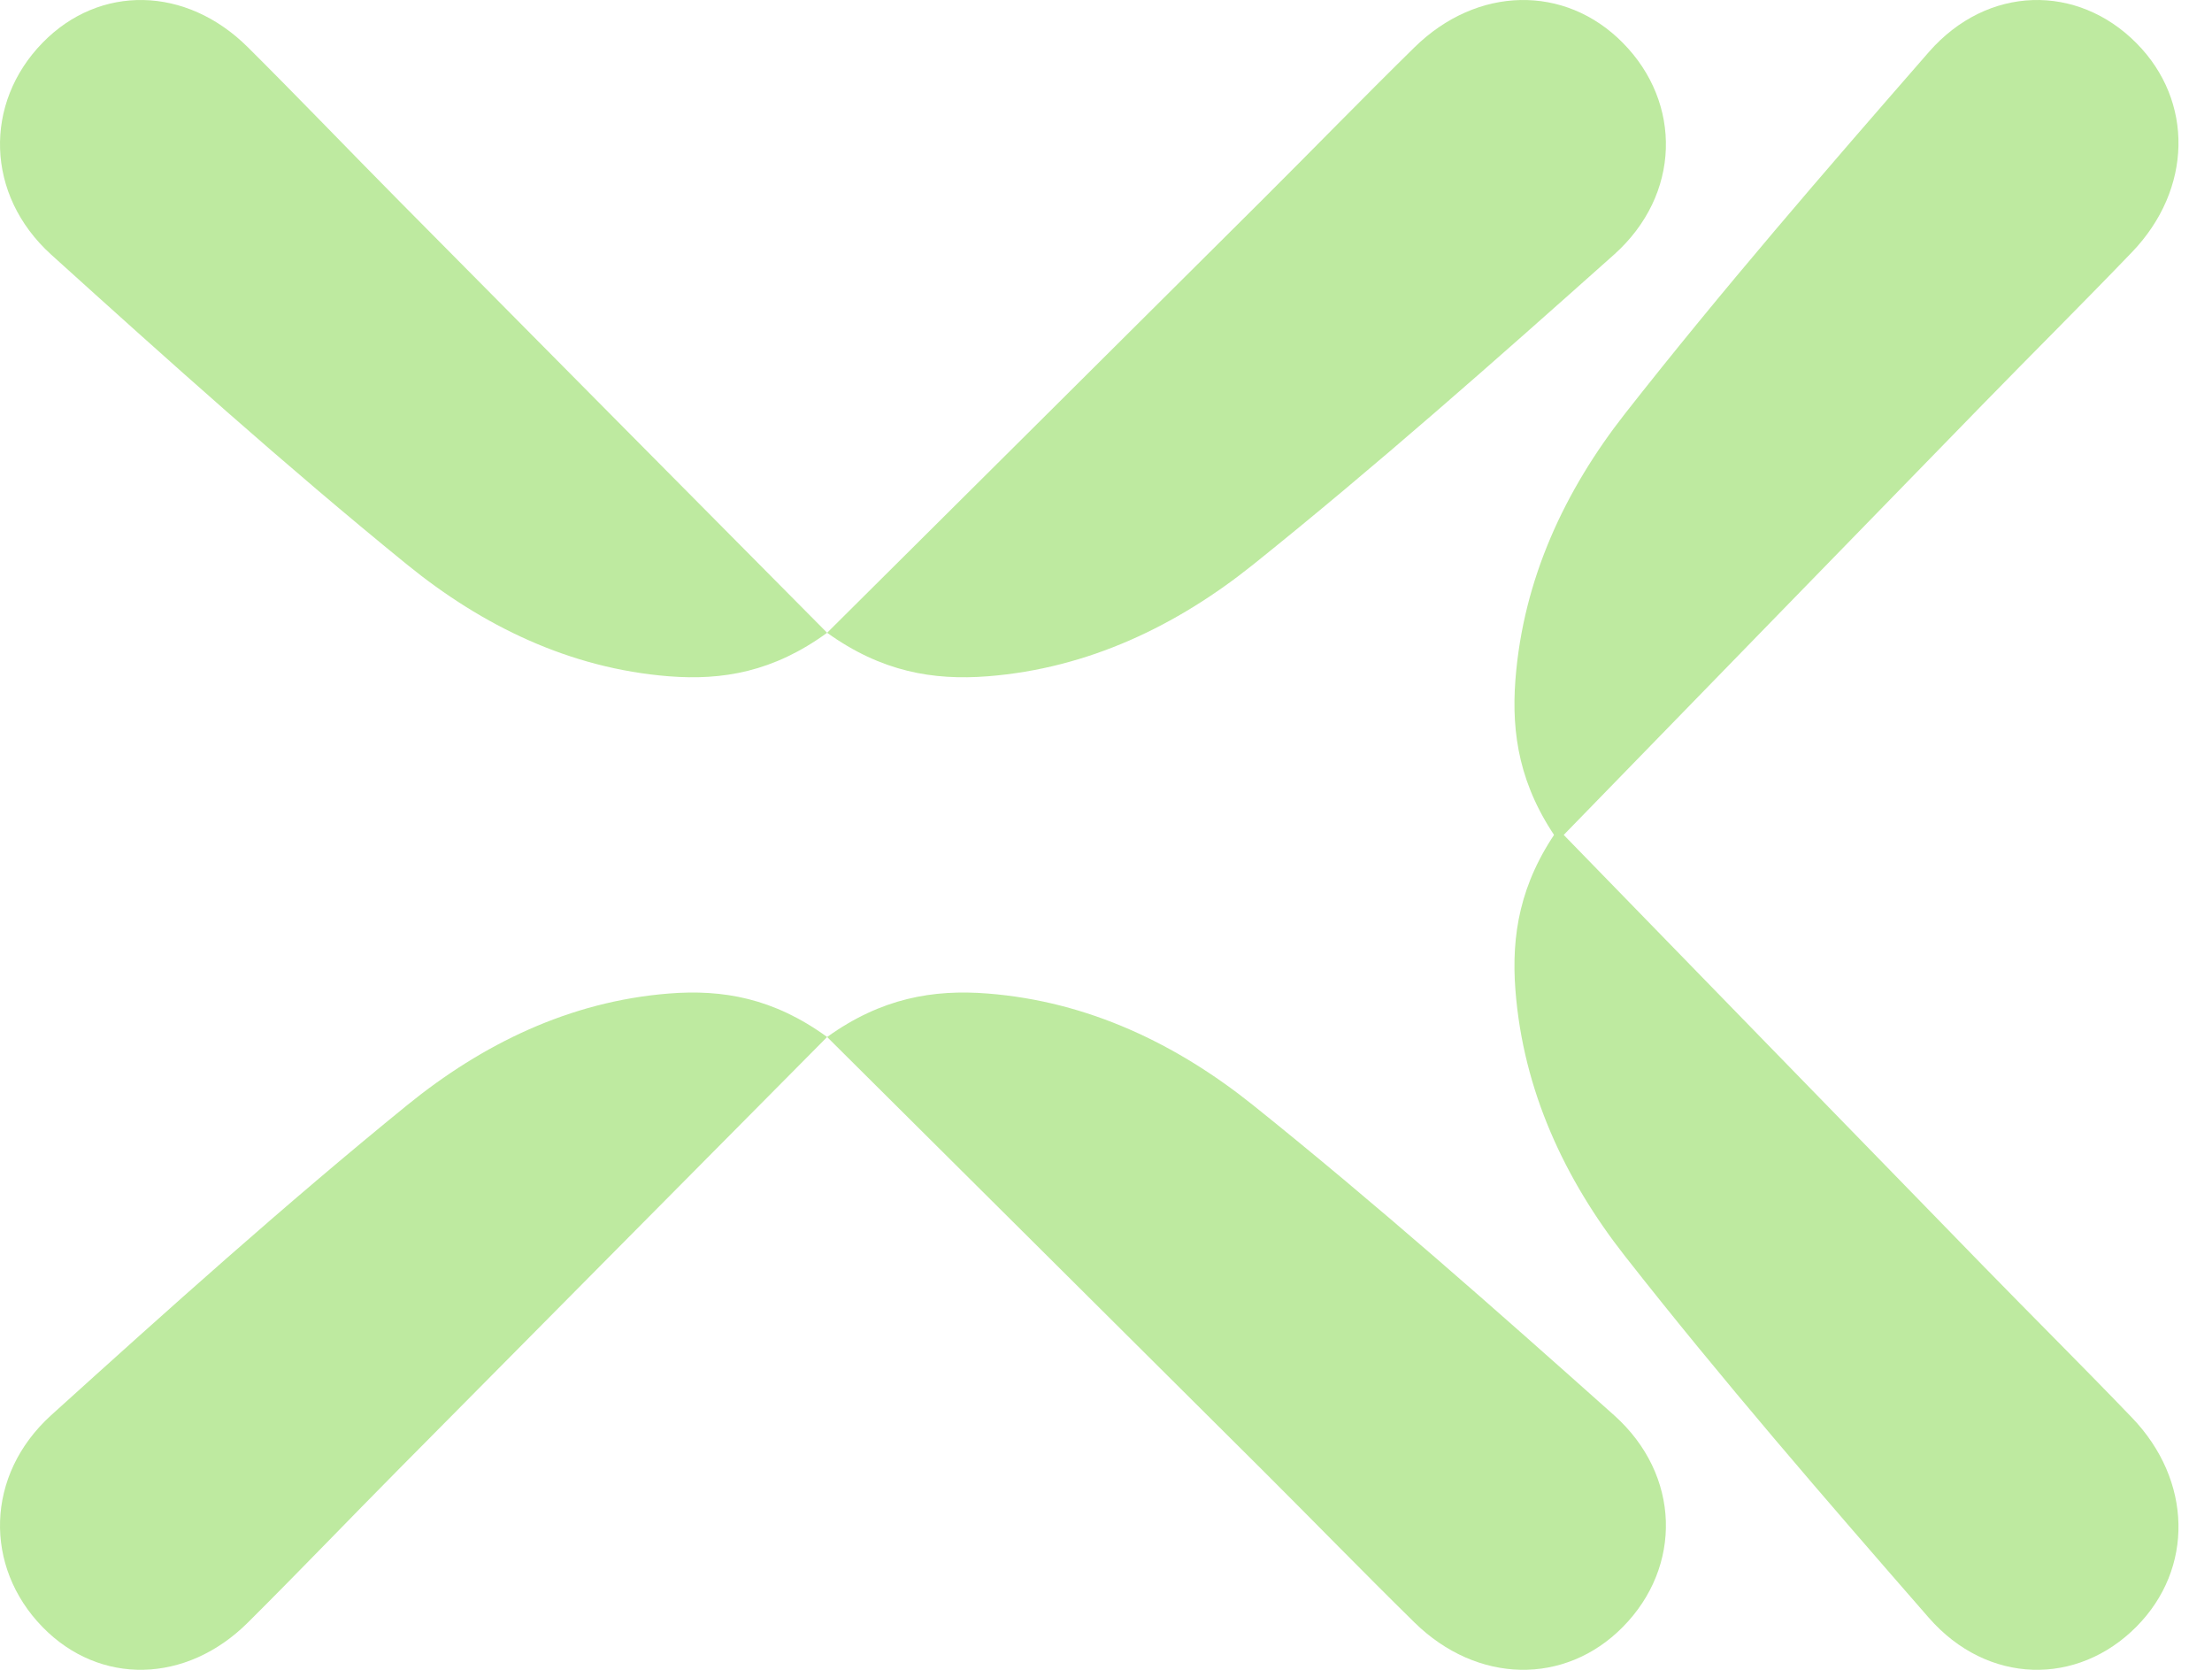 <svg width="53" height="40" viewBox="0 0 53 40" fill="none" xmlns="http://www.w3.org/2000/svg">
<g clip-path="url(#clip0_2229_26573)">
<path d="M19.818 24.841C23.367 28.372 26.805 31.785 30.238 35.205C31.459 36.422 32.66 37.657 33.89 38.865C35.393 40.34 37.497 40.377 38.882 38.975C40.308 37.534 40.278 35.335 38.672 33.9C35.837 31.372 32.986 28.849 30.025 26.475C28.196 25.01 26.078 23.99 23.669 23.8C22.357 23.696 21.12 23.908 19.818 24.841Z" fill="#BEEAA0"/>
<path d="M19.818 15.158C23.367 11.628 26.805 8.215 30.238 4.795C31.459 3.578 32.66 2.343 33.89 1.135C35.393 -0.341 37.497 -0.377 38.882 1.025C40.308 2.466 40.278 4.665 38.672 6.1C35.837 8.627 32.986 11.151 30.025 13.525C28.196 14.99 26.078 16.01 23.669 16.2C22.357 16.303 21.12 16.092 19.818 15.158Z" fill="#BEEAA0"/>
<path d="M37.331 19.86C40.794 23.417 44.141 26.861 47.495 30.301C48.688 31.526 49.9 32.728 51.084 33.961C52.531 35.468 52.567 37.576 51.192 38.964C49.779 40.393 47.622 40.363 46.215 38.753C43.736 35.912 41.262 33.056 38.933 30.088C37.497 28.256 36.497 26.133 36.31 23.718C36.209 22.404 36.416 21.164 37.331 19.86Z" fill="#BEEAA0"/>
<path d="M19.818 24.841C16.319 28.372 12.929 31.785 9.544 35.205C8.339 36.422 7.156 37.657 5.942 38.865C4.46 40.34 2.385 40.377 1.019 38.975C-0.387 37.534 -0.357 35.335 1.227 33.9C4.023 31.372 6.833 28.849 9.754 26.475C11.557 25.01 13.646 23.99 16.022 23.8C17.316 23.696 18.535 23.908 19.818 24.841Z" fill="#BEEAA0"/>
<path d="M19.818 15.158C16.319 11.628 12.929 8.215 9.544 4.795C8.339 3.578 7.156 2.343 5.942 1.135C4.46 -0.341 2.385 -0.377 1.019 1.025C-0.387 2.466 -0.357 4.665 1.227 6.1C4.023 8.627 6.833 11.151 9.754 13.525C11.557 14.99 13.646 16.01 16.022 16.2C17.316 16.303 18.535 16.092 19.818 15.158Z" fill="#BEEAA0"/>
<path d="M37.331 20.14C40.794 16.583 44.141 13.139 47.495 9.699C48.688 8.474 49.9 7.272 51.084 6.039C52.531 4.532 52.567 2.424 51.192 1.036C49.779 -0.393 47.622 -0.363 46.215 1.247C43.736 4.088 41.262 6.944 38.933 9.912C37.497 11.744 36.497 13.867 36.31 16.282C36.209 17.596 36.416 18.836 37.331 20.14Z" fill="#BEEAA0"/>
</g>
<defs>
<clipPath id="clip0_2229_26573">
<rect width="52.198" height="40" fill="white"/>
</clipPath>
</defs>
</svg>
